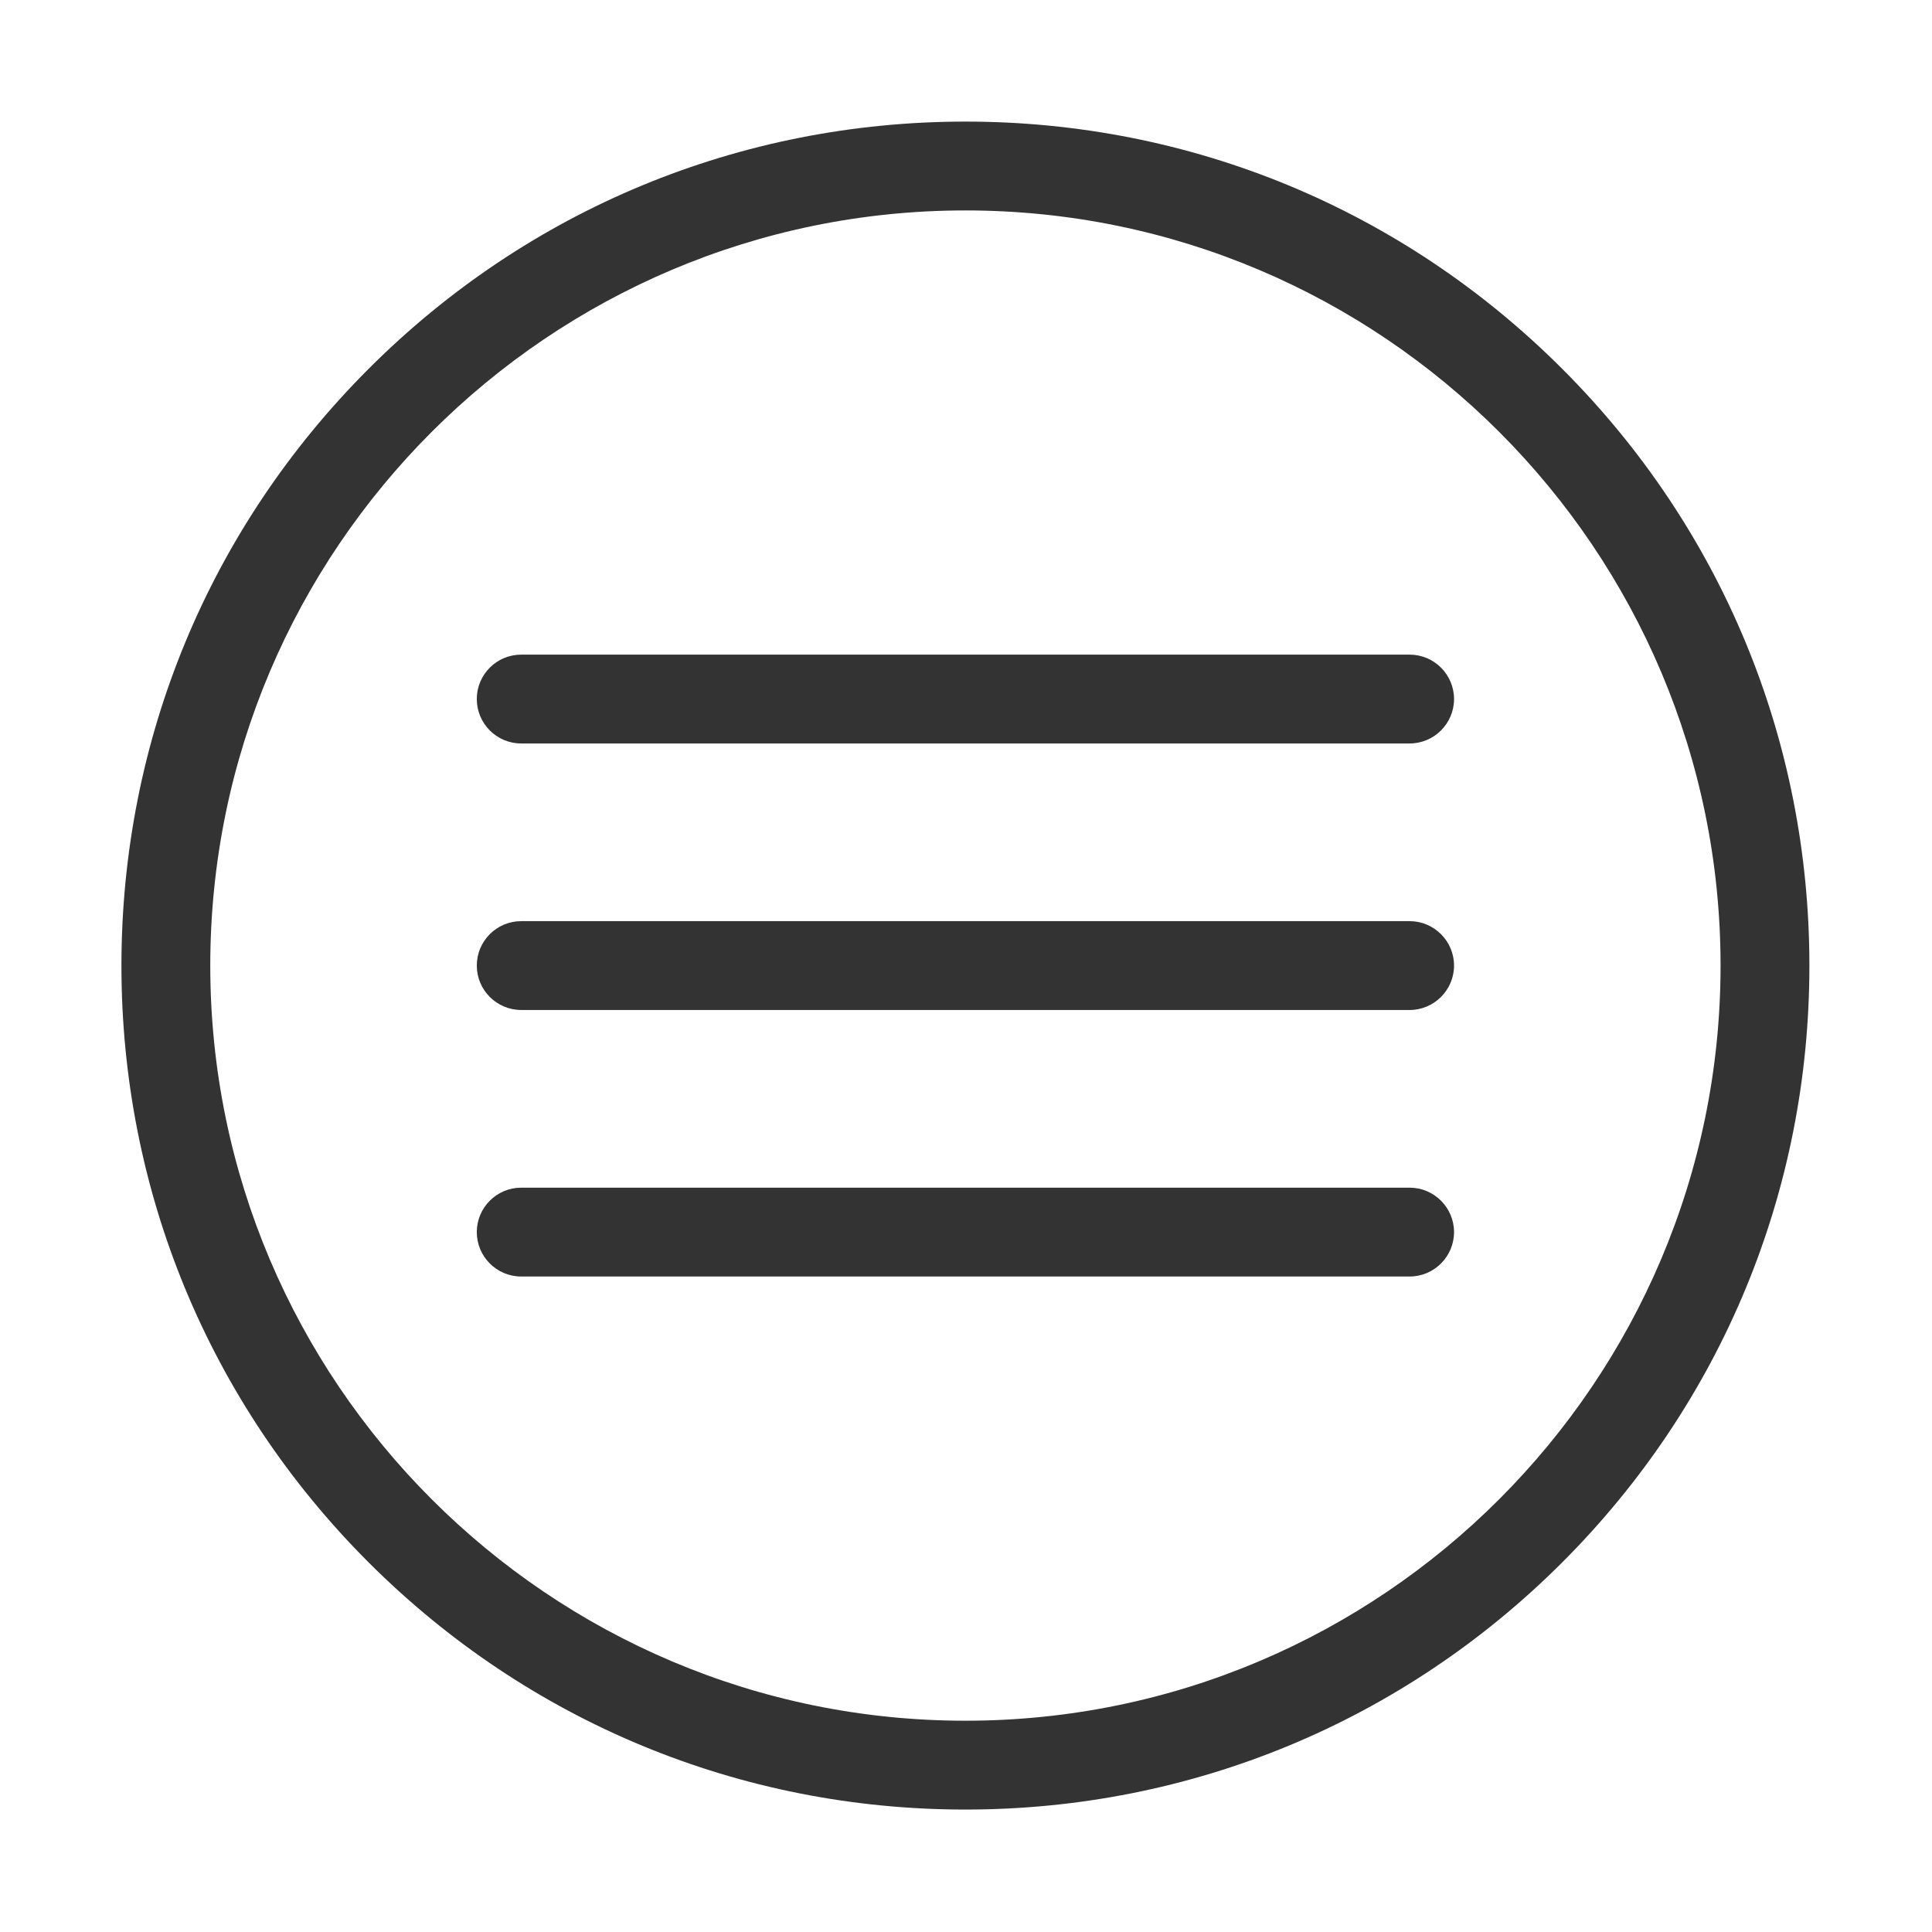<?xml version="1.0" standalone="no"?><!DOCTYPE svg PUBLIC "-//W3C//DTD SVG 1.1//EN" "http://www.w3.org/Graphics/SVG/1.1/DTD/svg11.dtd"><svg t="1546519335570" class="icon" style="" viewBox="0 0 1024 1024" version="1.1" xmlns="http://www.w3.org/2000/svg" p-id="1520" xmlns:xlink="http://www.w3.org/1999/xlink" width="32" height="32"><defs><style type="text/css"></style></defs><path d="M511.691 959.102c-119.513 0-231.802-46.536-316.322-131.007C110.852 743.622 64.363 631.284 64.363 511.82c0-119.513 46.489-231.803 131.006-316.323C279.842 110.956 392.18 64.445 511.691 64.445c119.51 0 231.804 46.511 316.321 131.052 84.563 84.52 131.007 196.81 131.007 316.323 0 119.512-46.536 231.802-131.007 316.275C743.542 912.566 631.201 959.102 511.691 959.102zM511.691 111.532c-220.676 0-400.241 179.544-400.241 400.241 0 220.72 179.565 400.241 400.241 400.241 220.72 0 400.241-179.521 400.241-400.241C911.932 291.076 732.411 111.532 511.691 111.532z" p-id="1521" fill="#333333"></path><path d="M747.129 394.055 276.255 394.055c-13.013 0-23.543-10.553-23.543-23.543 0-12.991 10.53-23.544 23.543-23.544l470.873 0c12.964 0 23.543 10.553 23.543 23.544C770.672 383.501 760.093 394.055 747.129 394.055z" p-id="1522" fill="#333333"></path><path d="M747.129 535.316 276.255 535.316c-13.013 0-23.543-10.577-23.543-23.543 0-12.99 10.53-23.544 23.543-23.544l470.873 0c12.964 0 23.543 10.553 23.543 23.544C770.672 524.739 760.093 535.316 747.129 535.316z" p-id="1523" fill="#333333"></path><path d="M747.129 676.579 276.255 676.579c-13.013 0-23.543-10.578-23.543-23.544 0-12.969 10.53-23.545 23.543-23.545l470.873 0c12.964 0 23.543 10.576 23.543 23.545C770.672 666.001 760.093 676.579 747.129 676.579z" p-id="1524" fill="#333333"></path></svg>